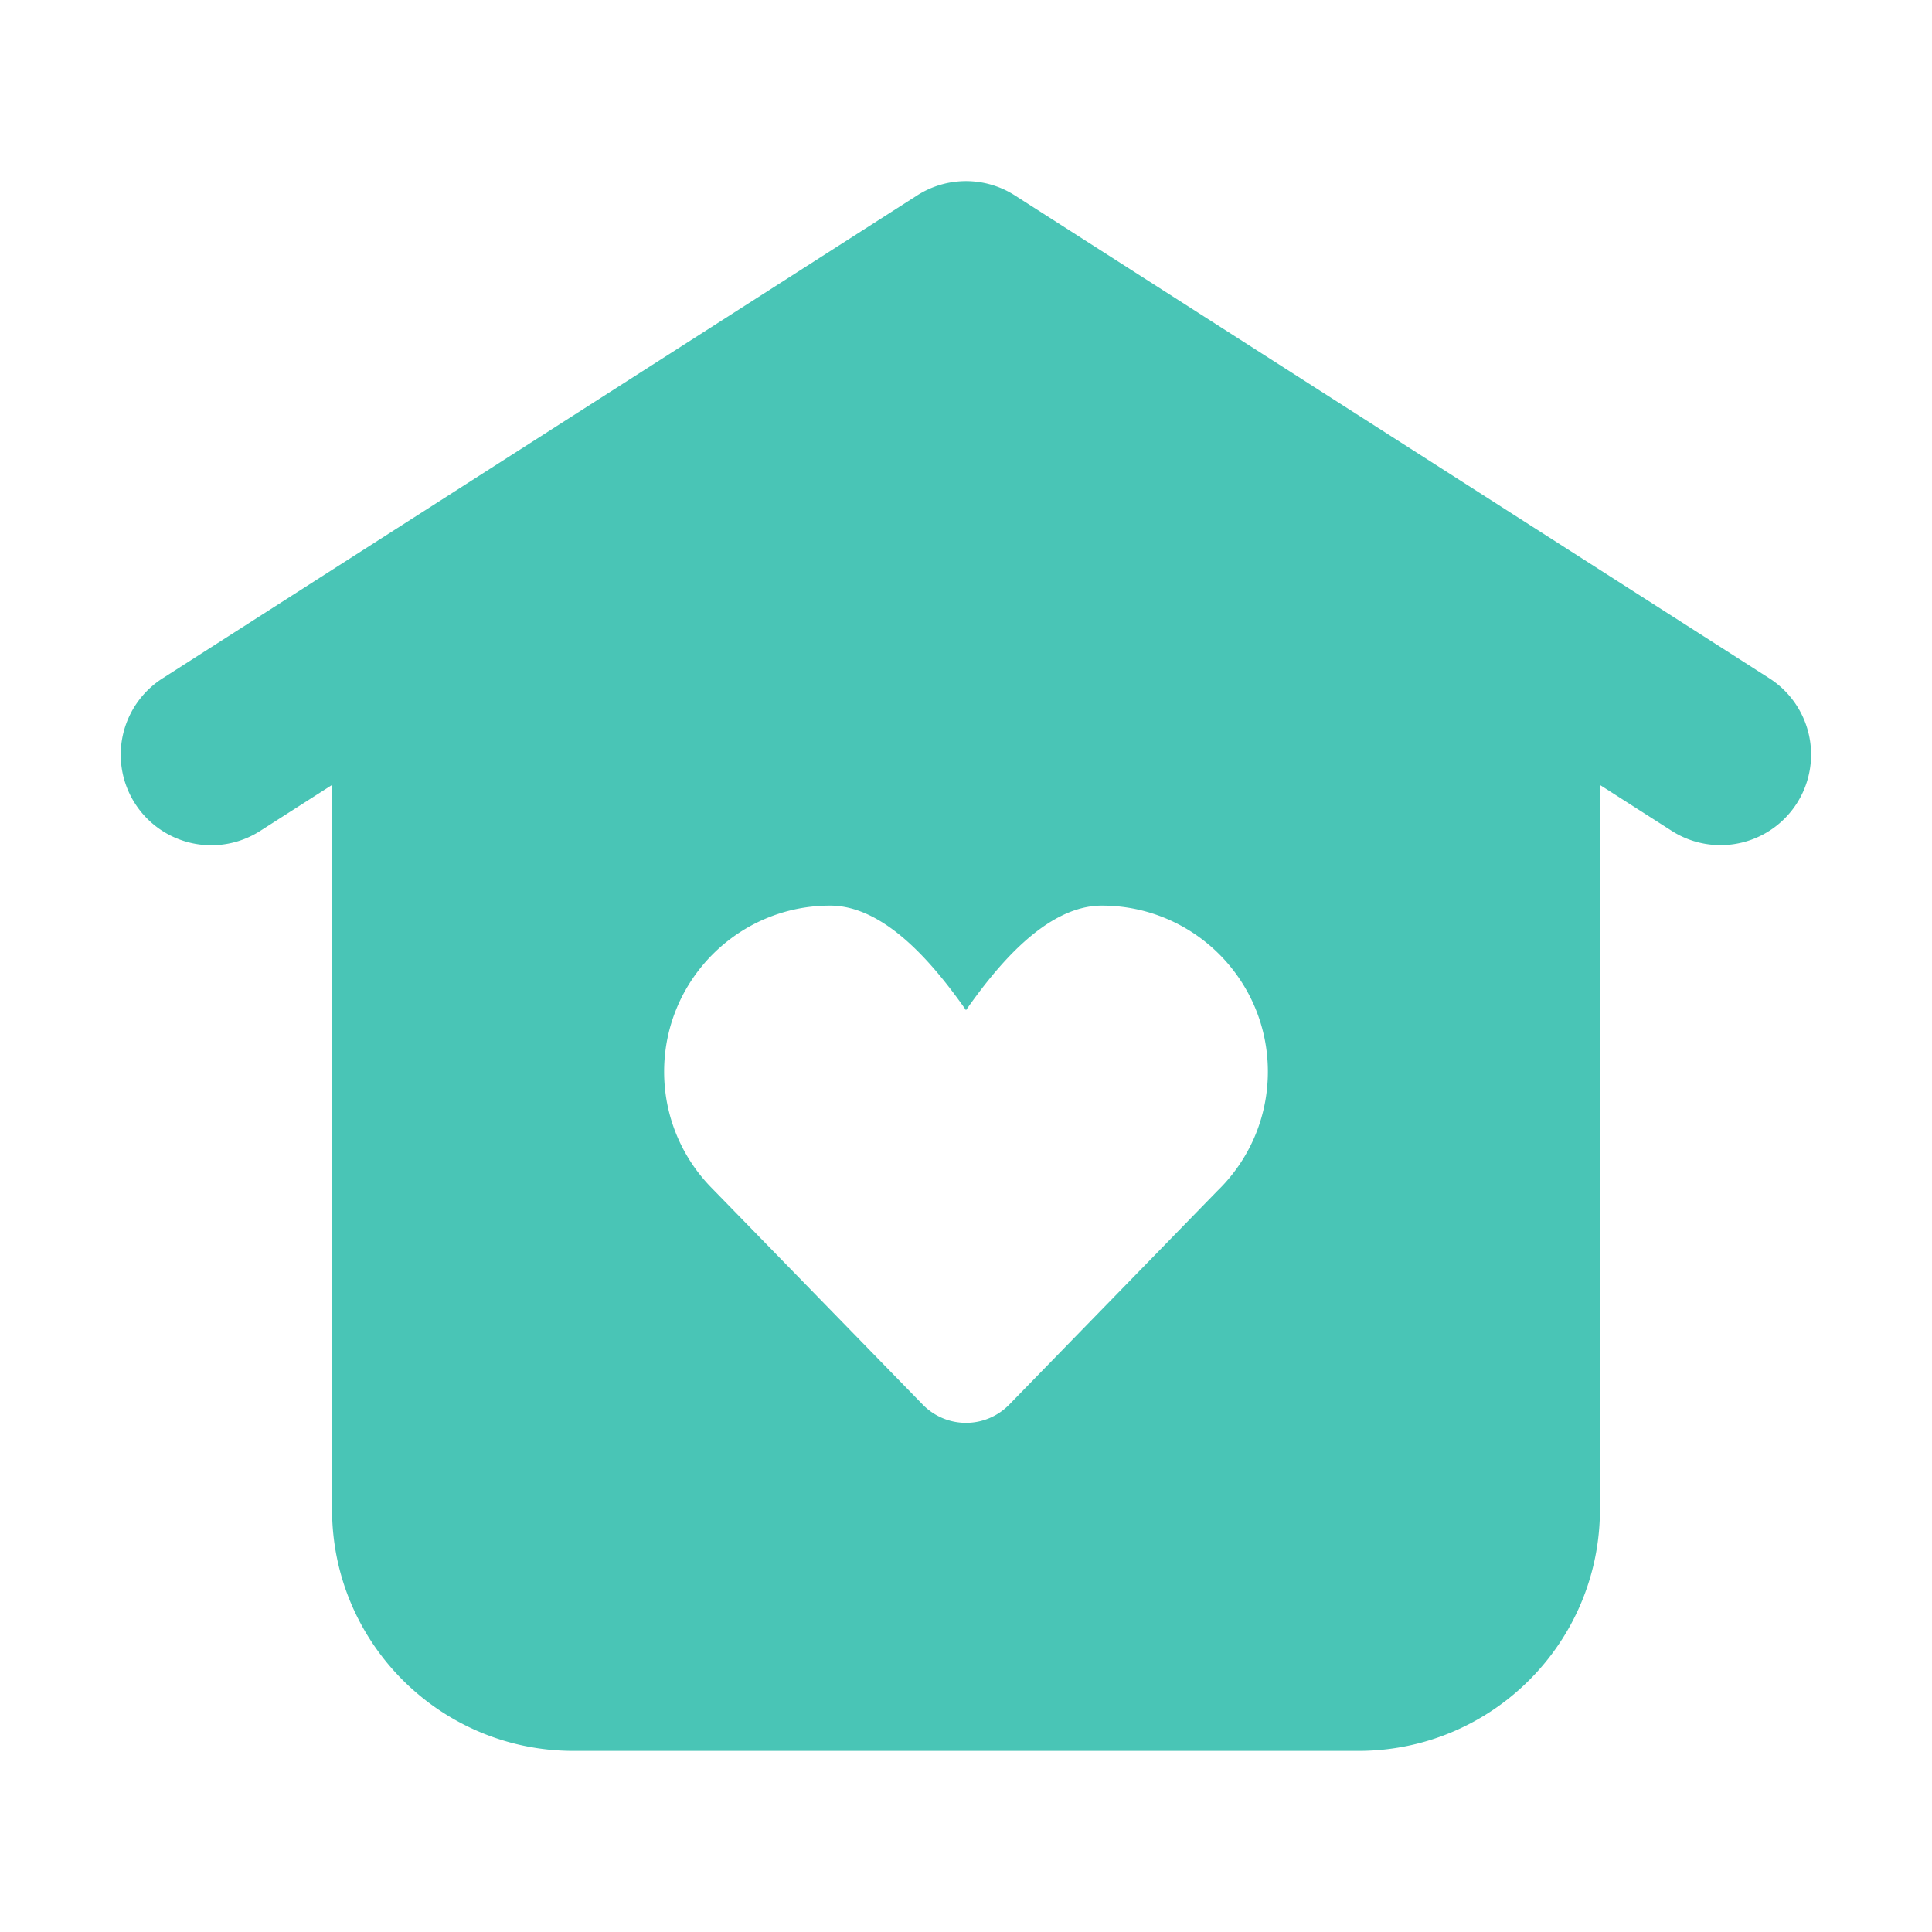 <svg xmlns="http://www.w3.org/2000/svg" version="1.1" xmlns:xlink="http://www.w3.org/1999/xlink" width="512" height="512" x="0" y="0" viewBox="0 0 128 128" style="enable-background:new 0 0 512 512" xml:space="preserve" class=""><g><path fill="#49c5b6" fill-rule="evenodd" d="M60.765 12.946a6 6 0 0 1 6.47 0l49.999 32a6 6 0 0 1-6.469 10.107L106 52.004V100c0 8.837-7.164 16-16 16H38c-8.837 0-16-7.163-16-16V52.004l-4.766 3.05a6 6 0 1 1-6.469-10.108zM44 71c0 2.957 1.166 5.64 3.064 7.617l14.07 14.442a4 4 0 0 0 5.73 0l13.787-14.156C82.716 76.903 84 74.102 84 71c0-6.075-4.925-11-11-11-3.72 0-7.01 4.097-9 6.924C62.009 64.097 58.72 60 55 60c-6.075 0-11 4.925-11 11z" clip-rule="evenodd" opacity="1" data-original="#000000" class=""></path></g></svg>